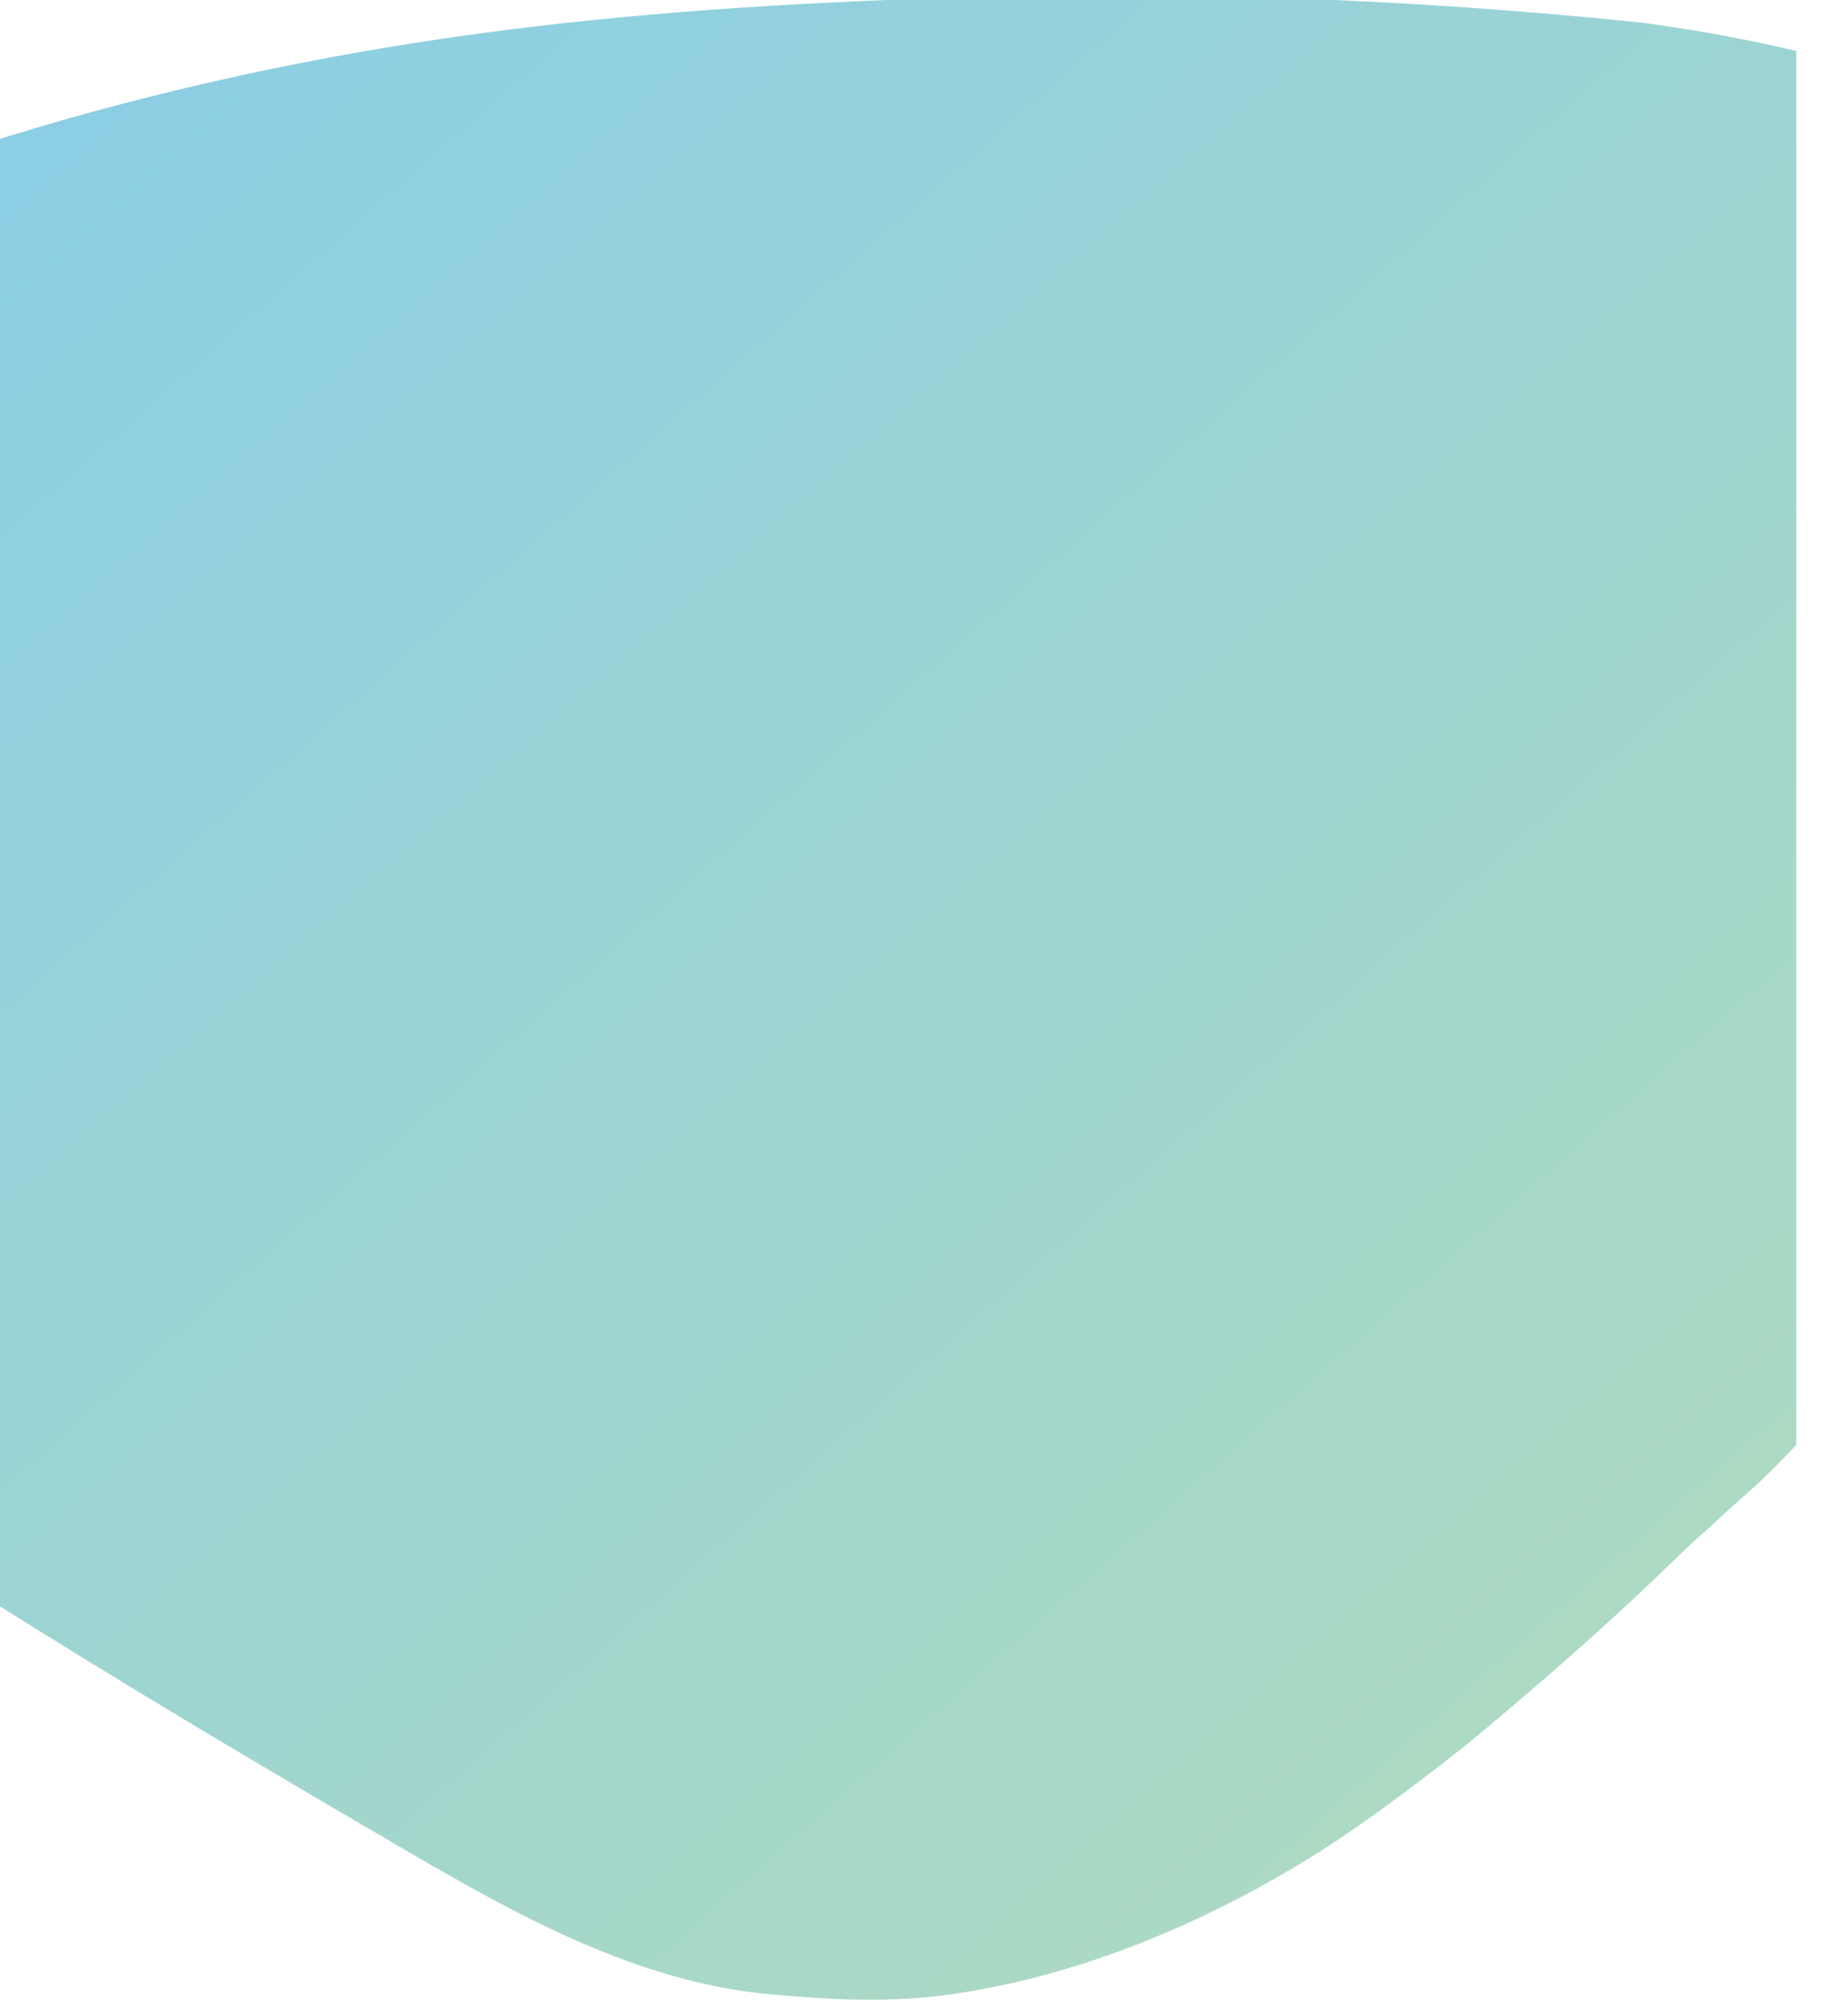 <?xml version="1.0" encoding="UTF-8" standalone="no"?>
<!DOCTYPE svg PUBLIC "-//W3C//DTD SVG 1.1//EN" "http://www.w3.org/Graphics/SVG/1.1/DTD/svg11.dtd">
<svg width="100%" height="100%" viewBox="0 0 3965 4305" version="1.1" xmlns="http://www.w3.org/2000/svg" xmlns:xlink="http://www.w3.org/1999/xlink" xml:space="preserve" xmlns:serif="http://www.serif.com/" style="fill-rule:evenodd;clip-rule:evenodd;stroke-linejoin:round;stroke-miterlimit:2;">
    <g transform="matrix(1,0,0,1,-2422,-8612.51)">
        <g transform="matrix(44.67,0,0,18.16,0,0)">
            <g transform="matrix(0.022,0,0,0.055,0,0)">
                <path d="M2422,8934.74L2422,12045.7C2728.45,12236.6 3040.64,12418.3 3353.87,12598C3598.53,12738.3 3857.47,12878.8 4143.57,12904.9C4274.95,12916.9 4409.17,12923.9 4540.4,12905.3C4814.67,12866.5 5076.95,12760.2 5313.83,12618.4C5393.04,12571 5468.44,12517.7 5542.74,12463C5591.46,12427.1 5655.95,12378.2 5702.57,12339.6C5838.41,12227.3 5946.24,12135.2 6075,12015C6093.85,11997.4 6158.18,11935.6 6178,11919C6207.3,11894.5 6232.82,11868.6 6261.98,11844C6303.05,11809.3 6339.95,11773.9 6377.02,11735C6380.06,11731.8 6383.1,11728.6 6386.12,11725.4L6386.12,8732.39C6355.18,8725.08 6324.32,8718.3 6295.43,8712.49C6210.98,8695.5 6137.47,8683.32 6052.1,8671.85C5549.71,8620.26 5043.22,8602.28 4538.42,8618.02C4190.06,8628.87 3841.9,8649.92 3496.34,8696.76C3150.91,8743.58 2809.48,8815.99 2475.96,8917.59C2457.9,8923.09 2439.92,8928.81 2422,8934.74Z" style="fill:url(#_Linear1);"/>
            </g>
        </g>
    </g>
    <defs>
        <linearGradient id="_Linear1" x1="0" y1="0" x2="1" y2="0" gradientUnits="userSpaceOnUse" gradientTransform="matrix(3130,3411,-3411,3130,2698,8802)"><stop offset="0" style="stop-color:rgb(140,206,227);stop-opacity:1"/><stop offset="1" style="stop-color:rgb(172,218,195);stop-opacity:1"/></linearGradient>
    </defs>
</svg>
